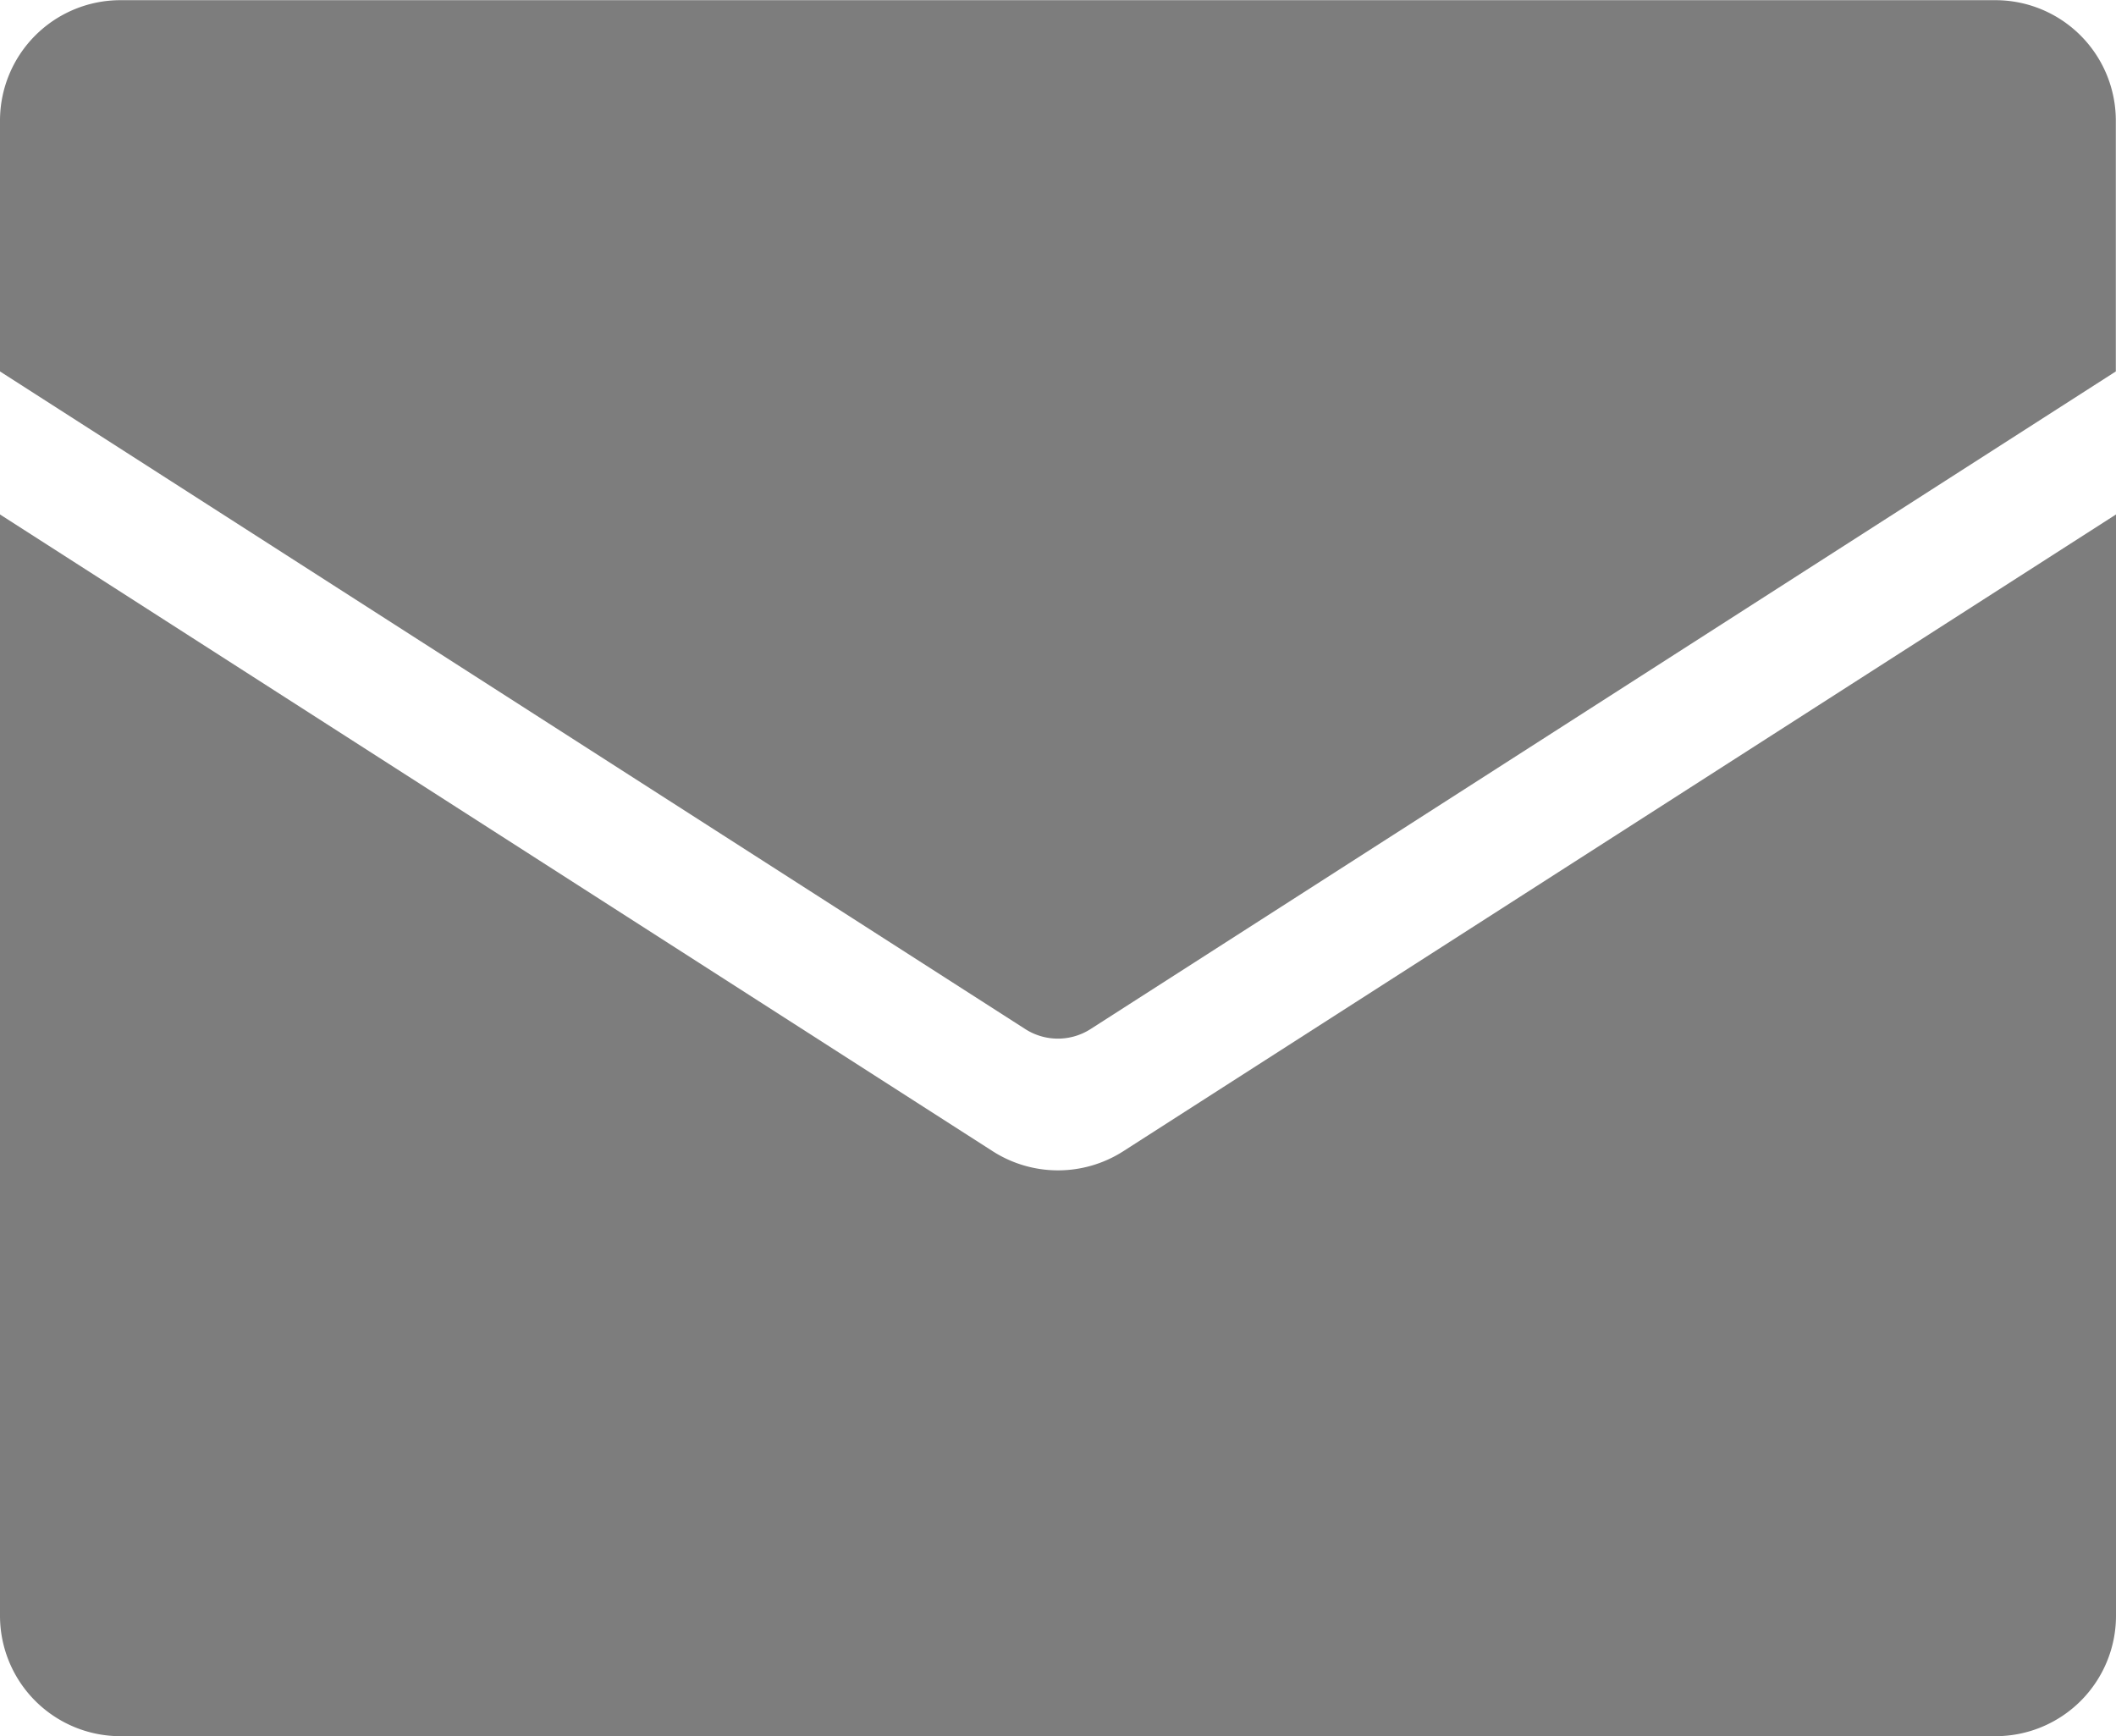 <svg id="组_23955" data-name="组 23955" xmlns="http://www.w3.org/2000/svg" width="11.821" height="9.699" viewBox="0 0 11.821 9.699">
  <path id="路径_25655" data-name="路径 25655" d="M158.668,222.837l5.728-3.674v-1.4a.673.673,0,0,0-.674-.674H153.25a.673.673,0,0,0-.674.674v1.4l5.728,3.674A.338.338,0,0,0,158.668,222.837Z" transform="translate(-152.576 -217.088)" fill="#7d7d7d"/>
  <path id="路径_25656" data-name="路径 25656" d="M158.85,395.443a.676.676,0,0,1-.727,0l-5.547-3.558v6.151a.673.673,0,0,0,.674.674h10.473a.673.673,0,0,0,.674-.674v-6.151Z" transform="translate(-152.576 -389.011)" fill="#7d7d7d"/>
</svg>
